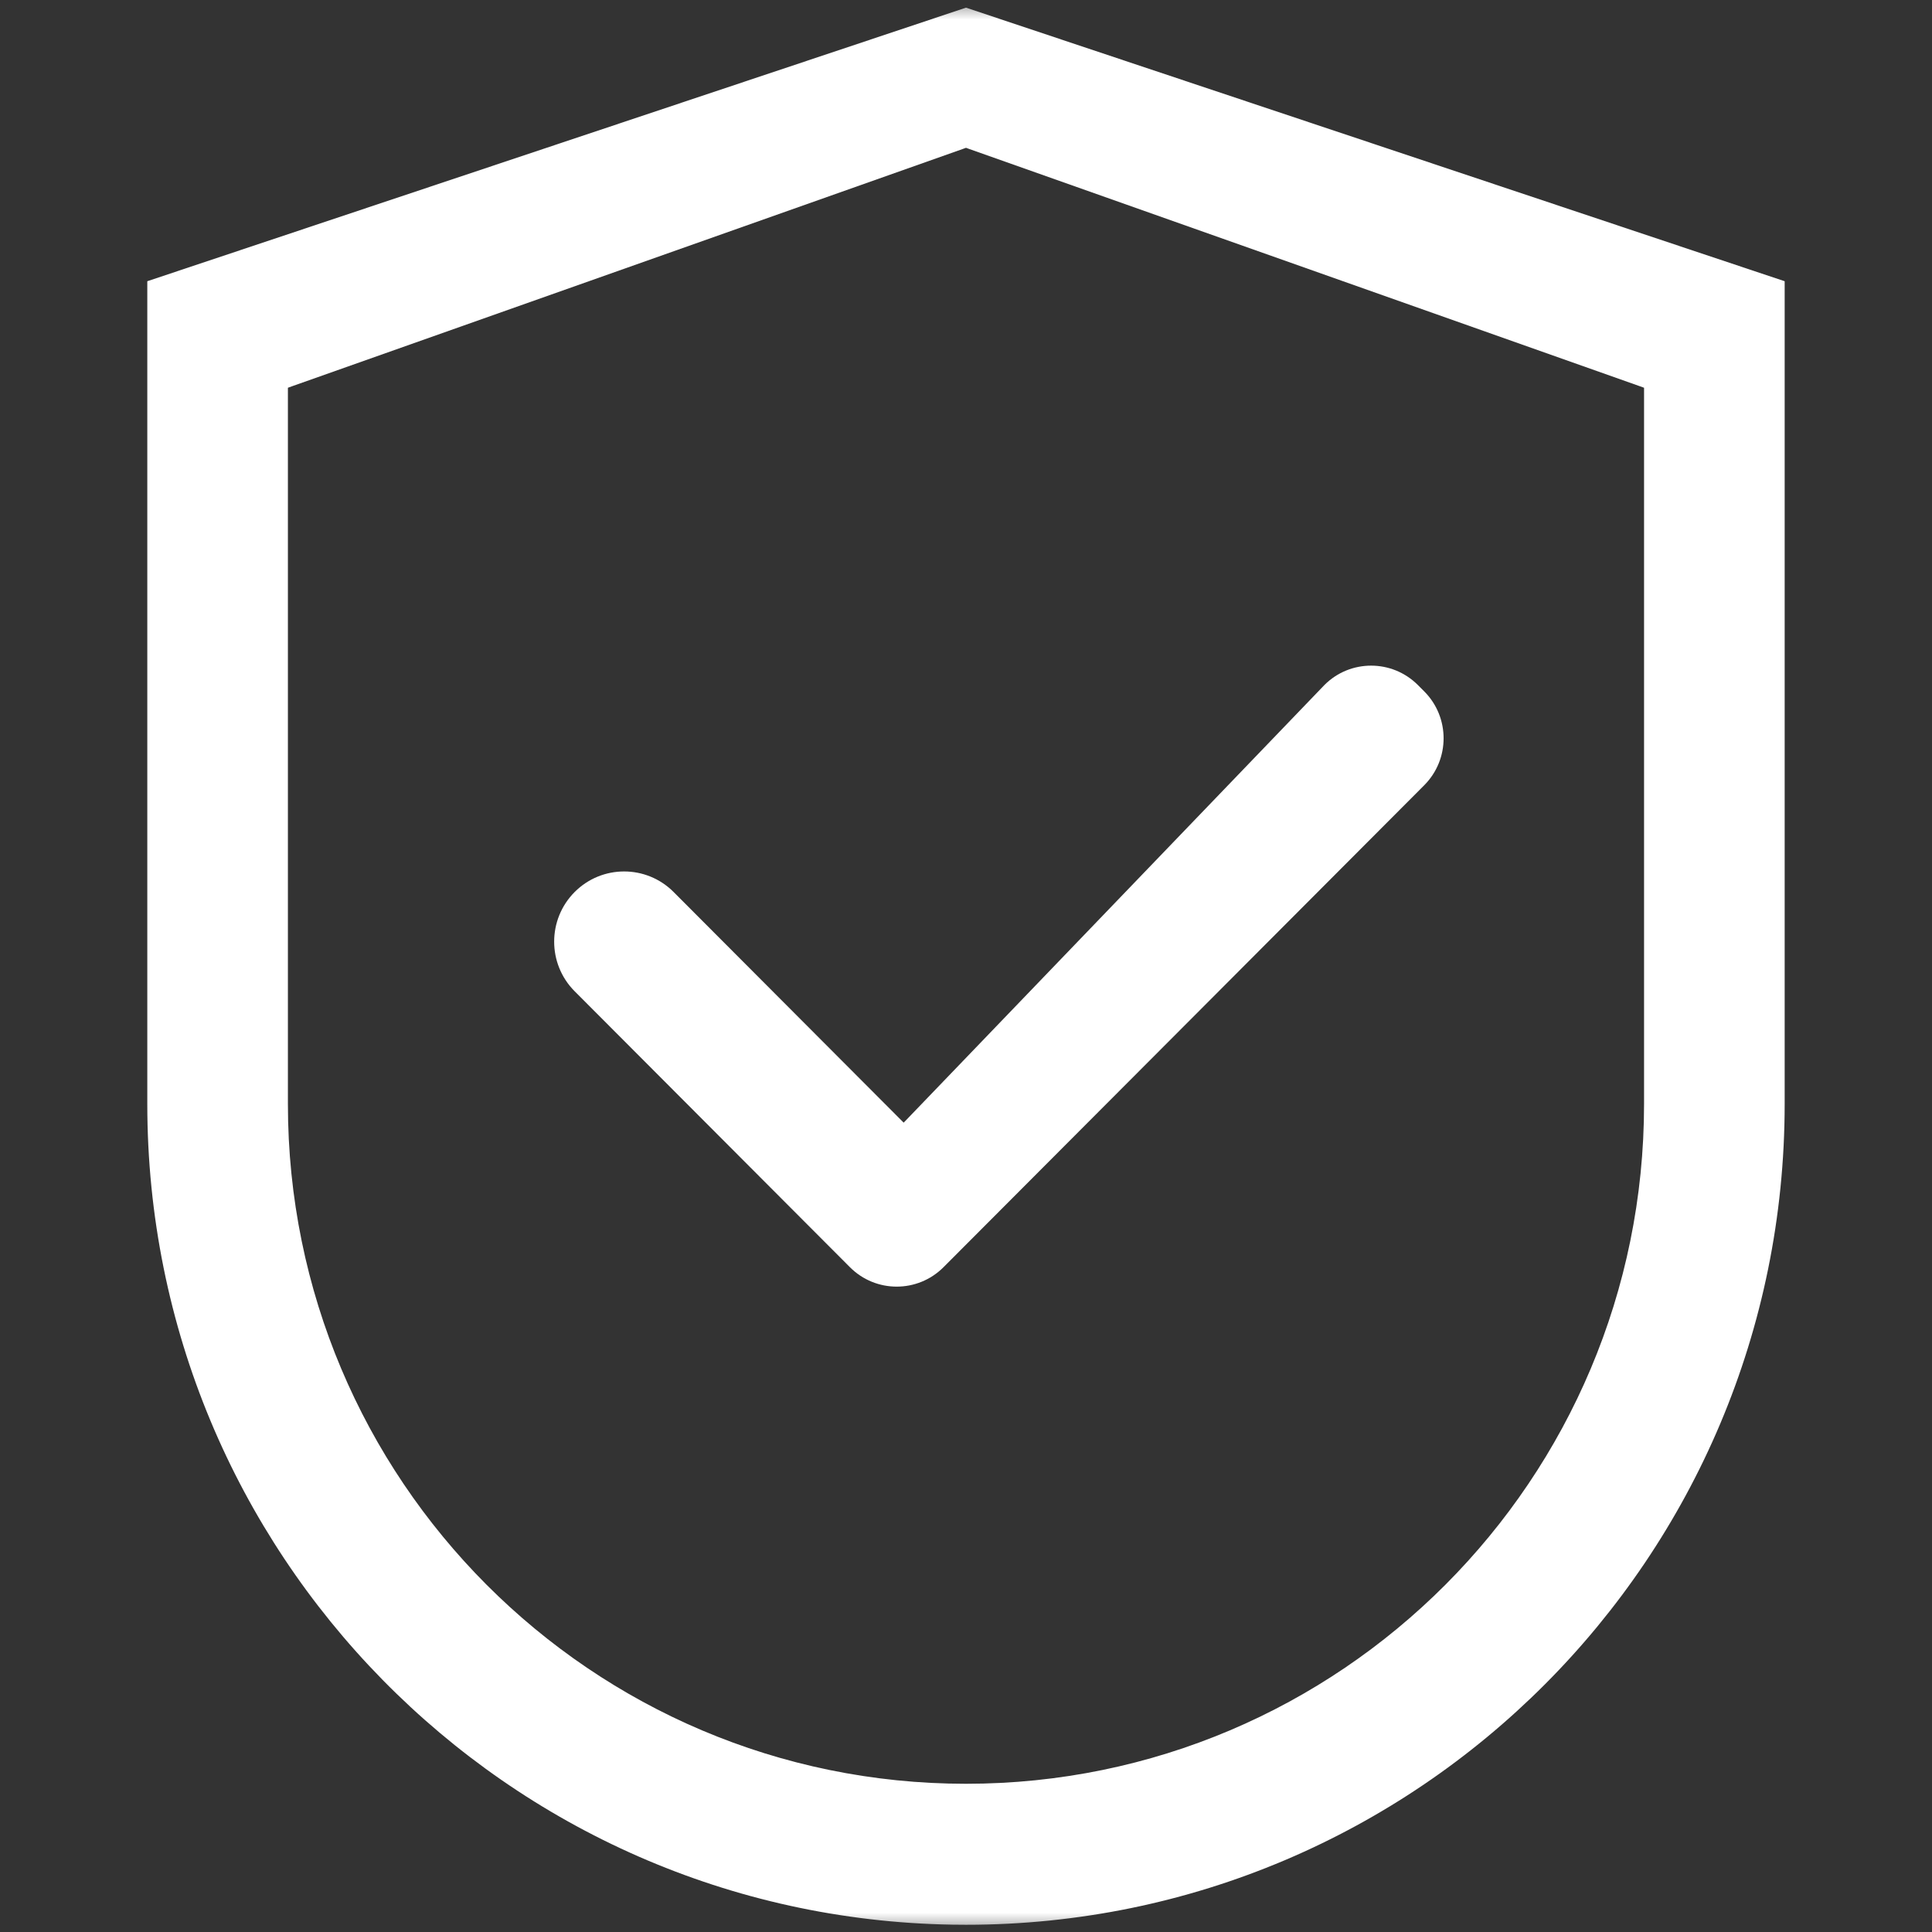 <?xml version="1.0" encoding="UTF-8"?>
<svg width="50px" height="50px" viewBox="0 0 50 50" version="1.1" xmlns="http://www.w3.org/2000/svg" xmlns:xlink="http://www.w3.org/1999/xlink">
    <rect x="0" y="0" width="50" height="50" fill="#333333" stroke="none"/>
    <title>安全</title>
    <defs>
        <rect id="path-1" x="0" y="0" width="50" height="50"></rect>
    </defs>
    <g id="页面-1" stroke="none" stroke-width="1" fill="none" fill-rule="evenodd">
        <g id="编组">
            <mask id="mask-2" fill="white">
                <use xlink:href="#path-1"></use>
            </mask>
            <g id="蒙版"></g>
            <g mask="url(#mask-2)" fill="#FFFFFF" fill-rule="nonzero" id="形状">
                <g transform="translate(3.812, 0.198)">
                    <path d="M21.188,0 L0,7.08 L0,28.374 C0,39.988 9.297,49.425 20.837,49.612 L21.188,49.615 C32.889,49.615 42.375,40.105 42.375,28.374 L42.375,7.08 L21.188,0 Z M21.188,3.627 L21.25,3.65 L38.611,9.792 L38.736,9.837 L38.736,28.374 C38.736,38.09 30.88,45.966 21.188,45.966 C11.495,45.966 3.639,38.09 3.639,28.374 L3.639,9.837 L3.764,9.792 L21.125,3.65 L21.188,3.627 Z M32.882,17.53 C32.214,16.862 31.132,16.862 30.466,17.528 L19.708,28.718 L19.575,28.856 L19.44,28.721 L13.621,22.887 C12.914,22.178 11.767,22.178 11.06,22.887 C10.353,23.597 10.353,24.747 11.06,25.456 L18.185,32.598 C18.853,33.267 19.935,33.267 20.604,32.599 L33.048,20.123 C33.715,19.452 33.715,18.367 33.049,17.697 L32.882,17.53 Z"></path>
                </g>
            </g>
        </g>
    </g>
</svg>